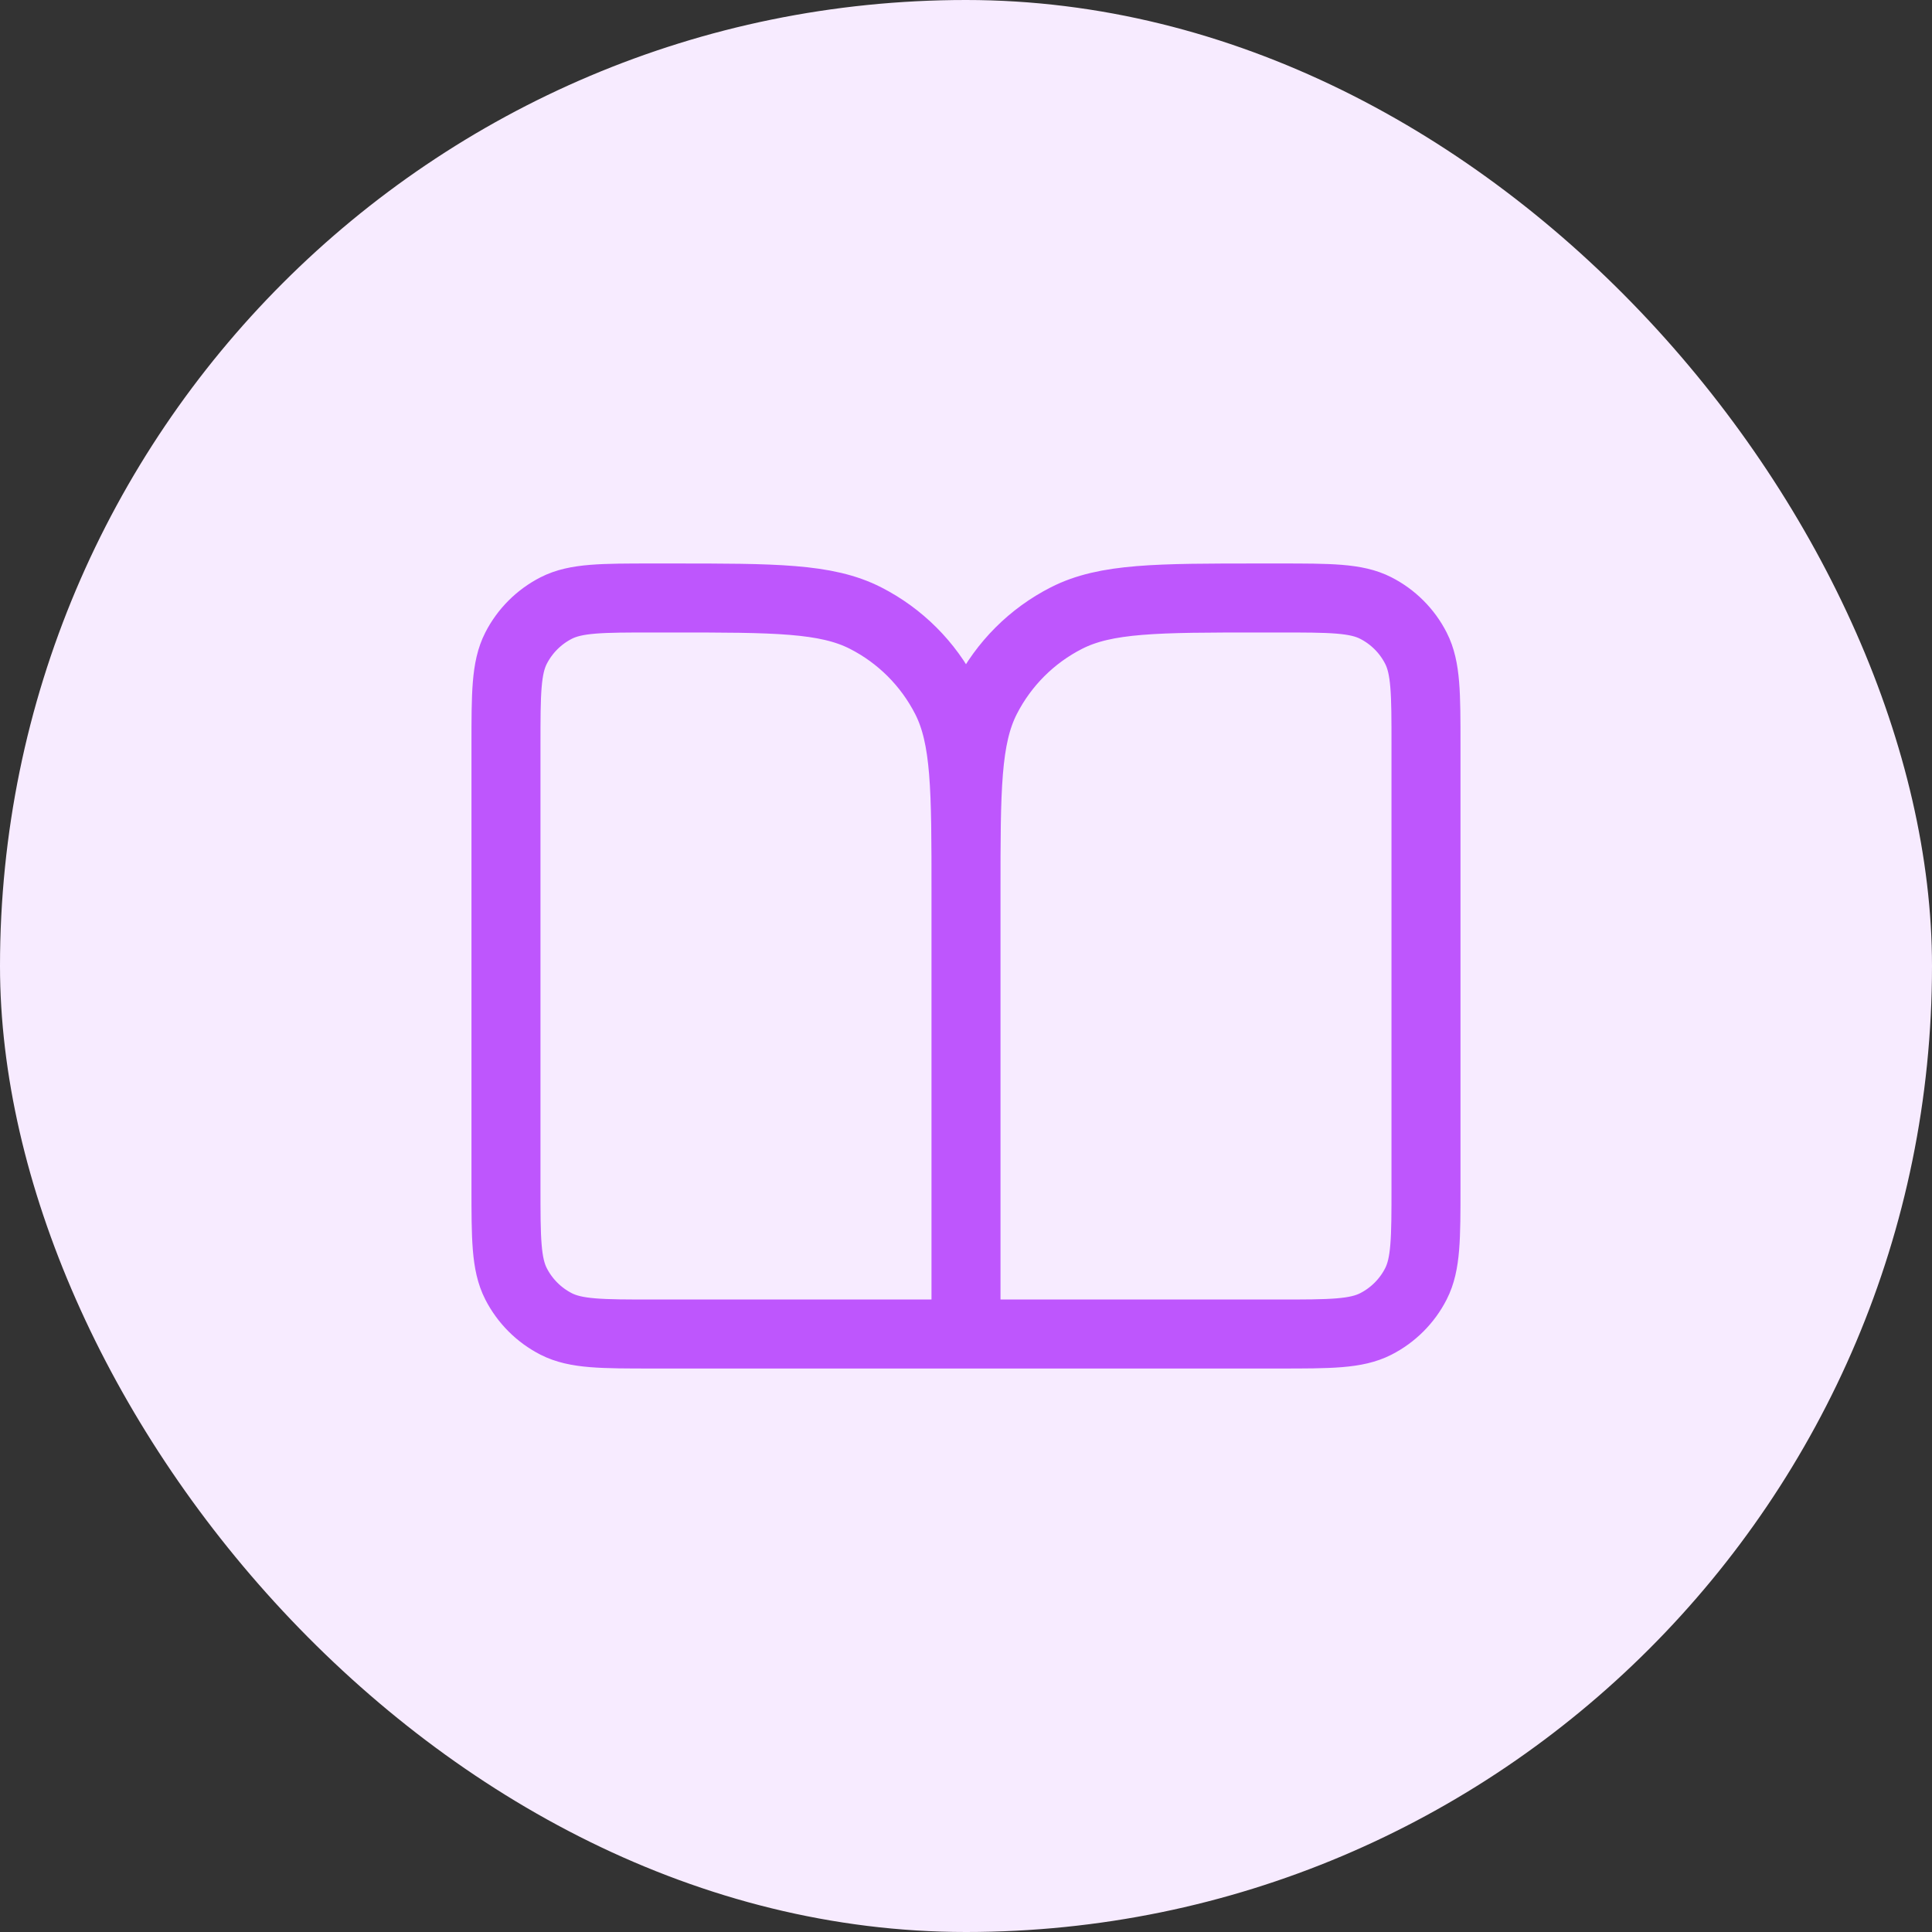 <svg width="56" height="56" viewBox="0 0 56 56" fill="none" xmlns="http://www.w3.org/2000/svg">
<rect x="0" y="0" width="56" height="56" fill="#333333" stroke="none"/>
<rect width="56" height="56" rx="28" fill="#F7EBFF"/>
<path d="M28 38.667H18.933C17.44 38.667 16.693 38.667 16.122 38.376C15.621 38.12 15.213 37.712 14.957 37.211C14.666 36.64 14.666 35.893 14.666 34.4V21.6C14.666 20.106 14.666 19.36 14.957 18.789C15.213 18.288 15.621 17.88 16.122 17.624C16.693 17.333 17.44 17.333 18.933 17.333H19.466C22.453 17.333 23.947 17.333 25.088 17.915C26.091 18.426 26.907 19.242 27.419 20.245C28 21.386 28 22.88 28 25.867M28 38.667V25.867M28 38.667H37.066C38.56 38.667 39.307 38.667 39.877 38.376C40.379 38.12 40.787 37.712 41.042 37.211C41.333 36.64 41.333 35.893 41.333 34.4V21.6C41.333 20.106 41.333 19.36 41.042 18.789C40.787 18.288 40.379 17.88 39.877 17.624C39.307 17.333 38.56 17.333 37.066 17.333H36.533C33.546 17.333 32.053 17.333 30.912 17.915C29.908 18.426 29.093 19.242 28.581 20.245C28 21.386 28 22.88 28 25.867" stroke="#BE56FD" stroke-width="2" stroke-linecap="round" stroke-linejoin="round"/>
</svg>
